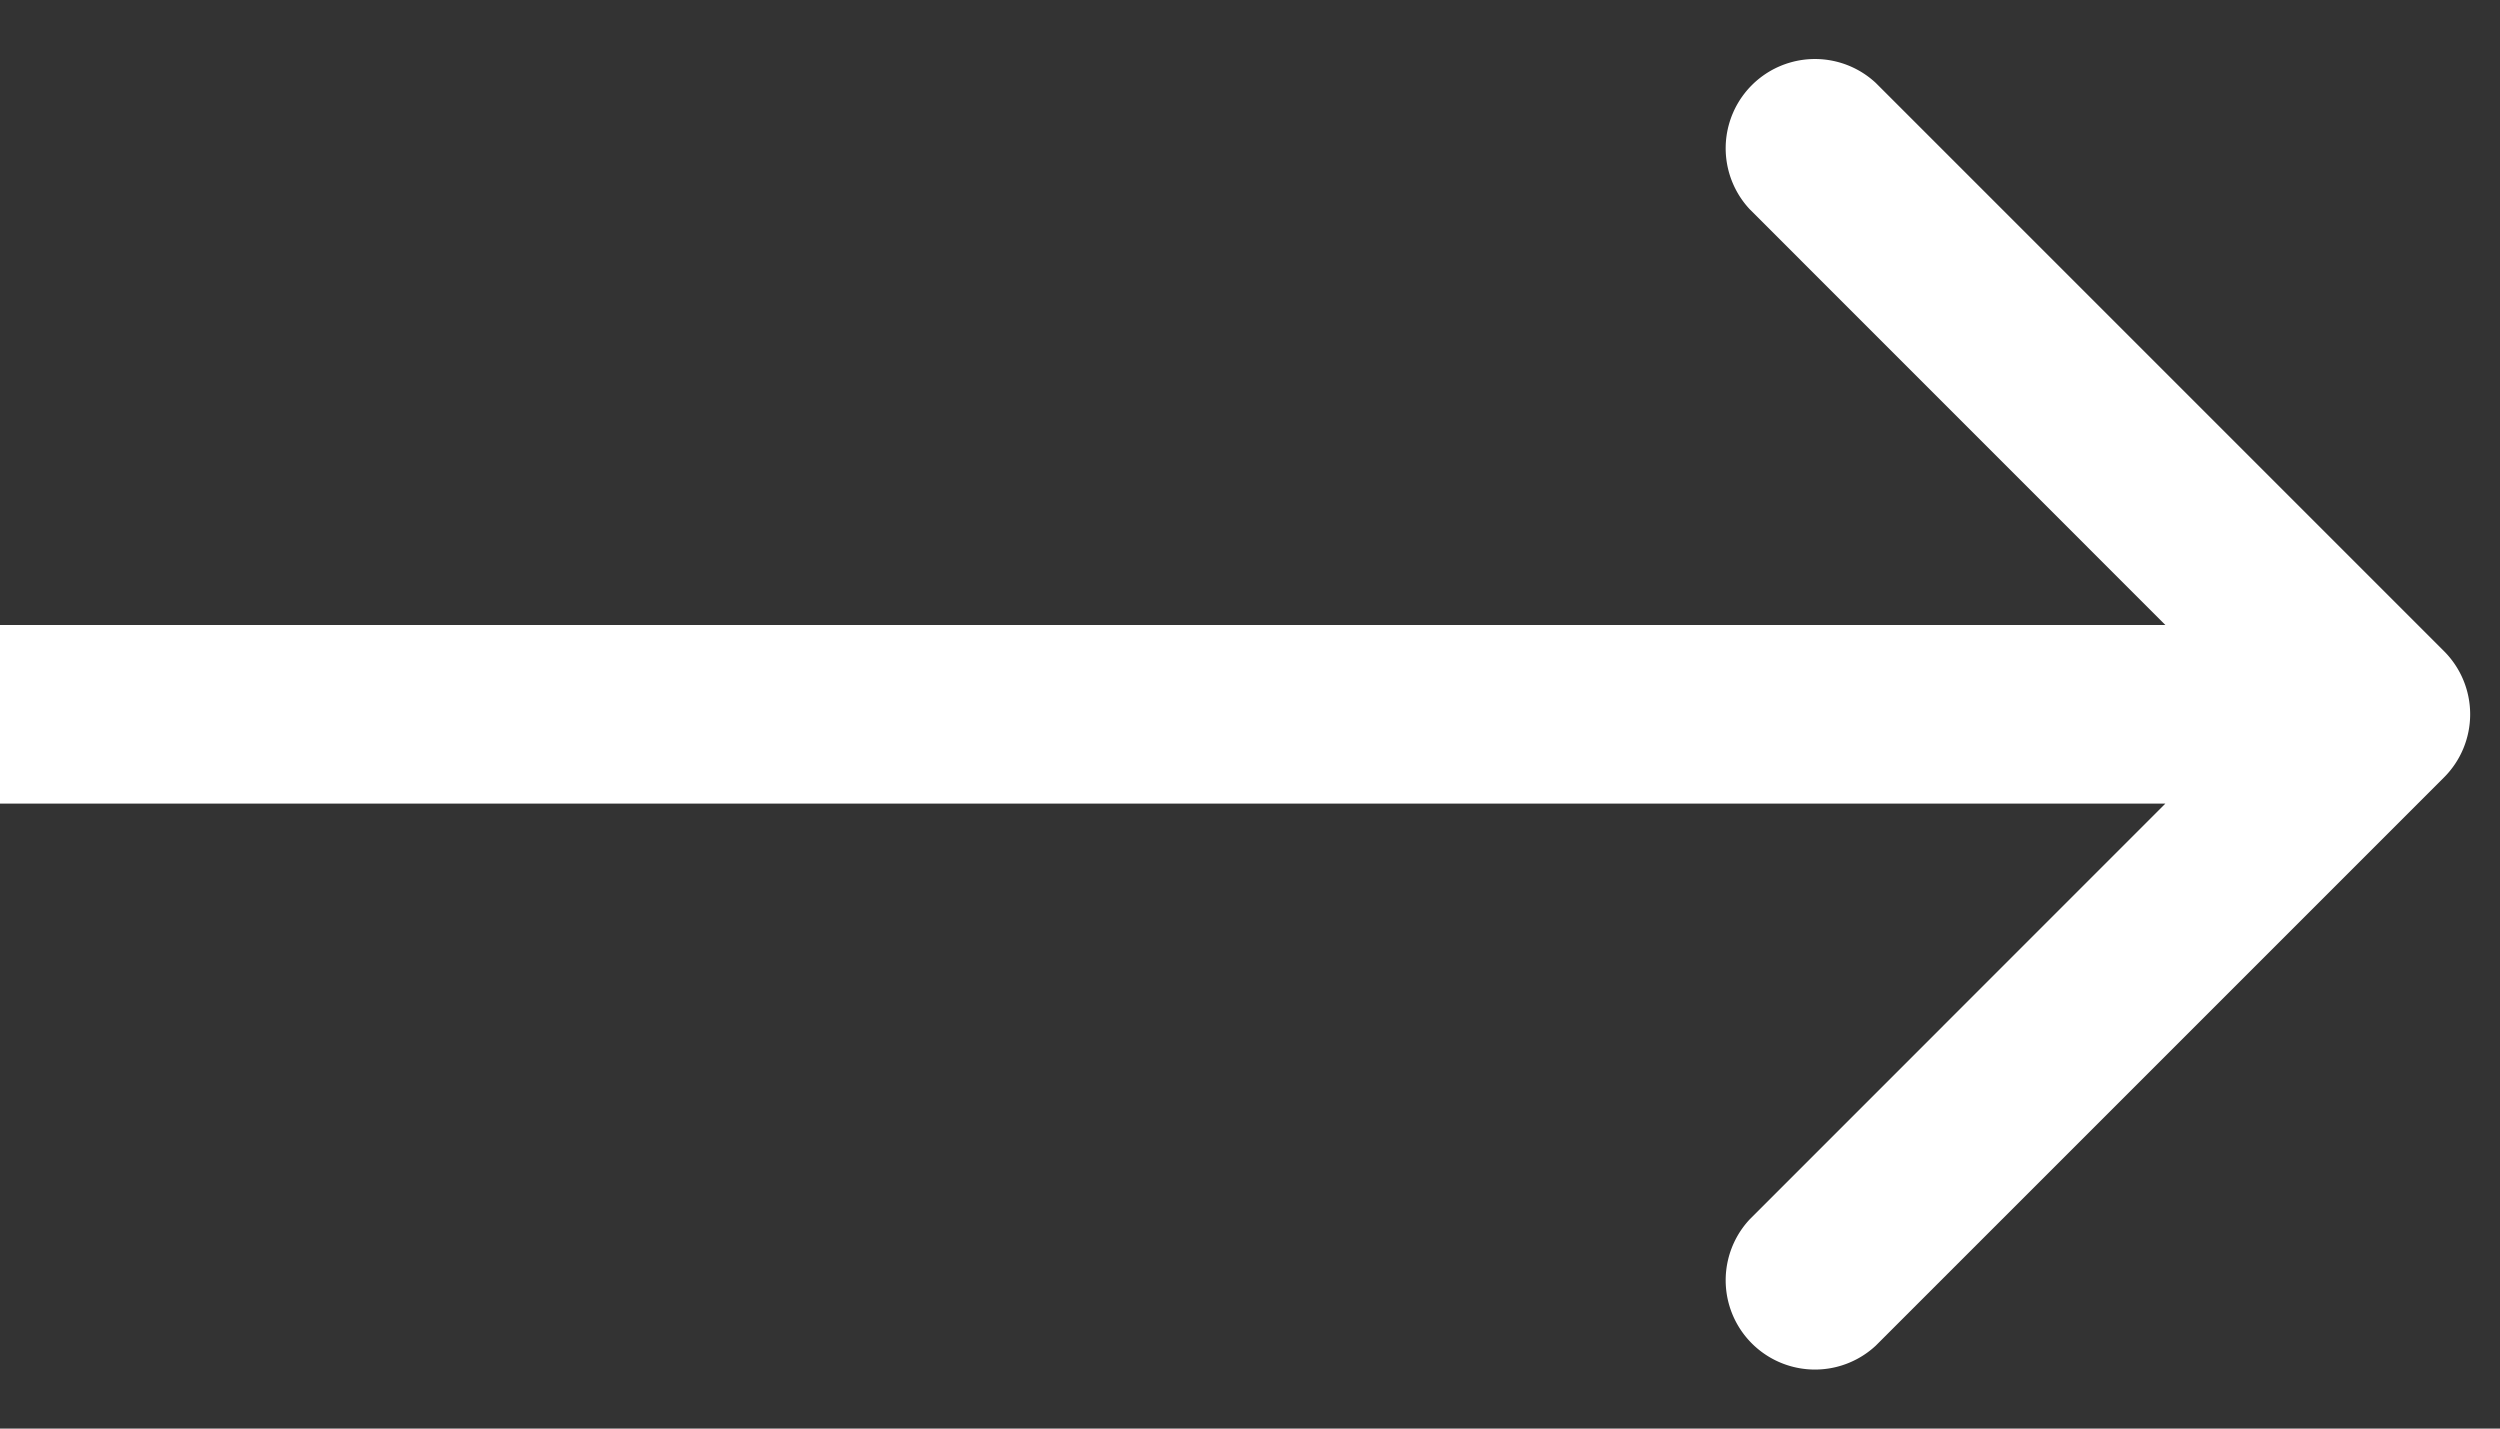 <svg width="21" height="12" fill="none" xmlns="http://www.w3.org/2000/svg"><rect width="100%" height="100%" fill="#333333" stroke="none"/><path d="M20.53 6.53a.75.75 0 000-1.06L15.757.697a.75.75 0 00-1.06 1.06L18.939 6l-4.242 4.243a.75.75 0 001.06 1.06L20.53 6.53zM0 6.75h20v-1.5H0v1.5z" fill="#fff"/></svg>